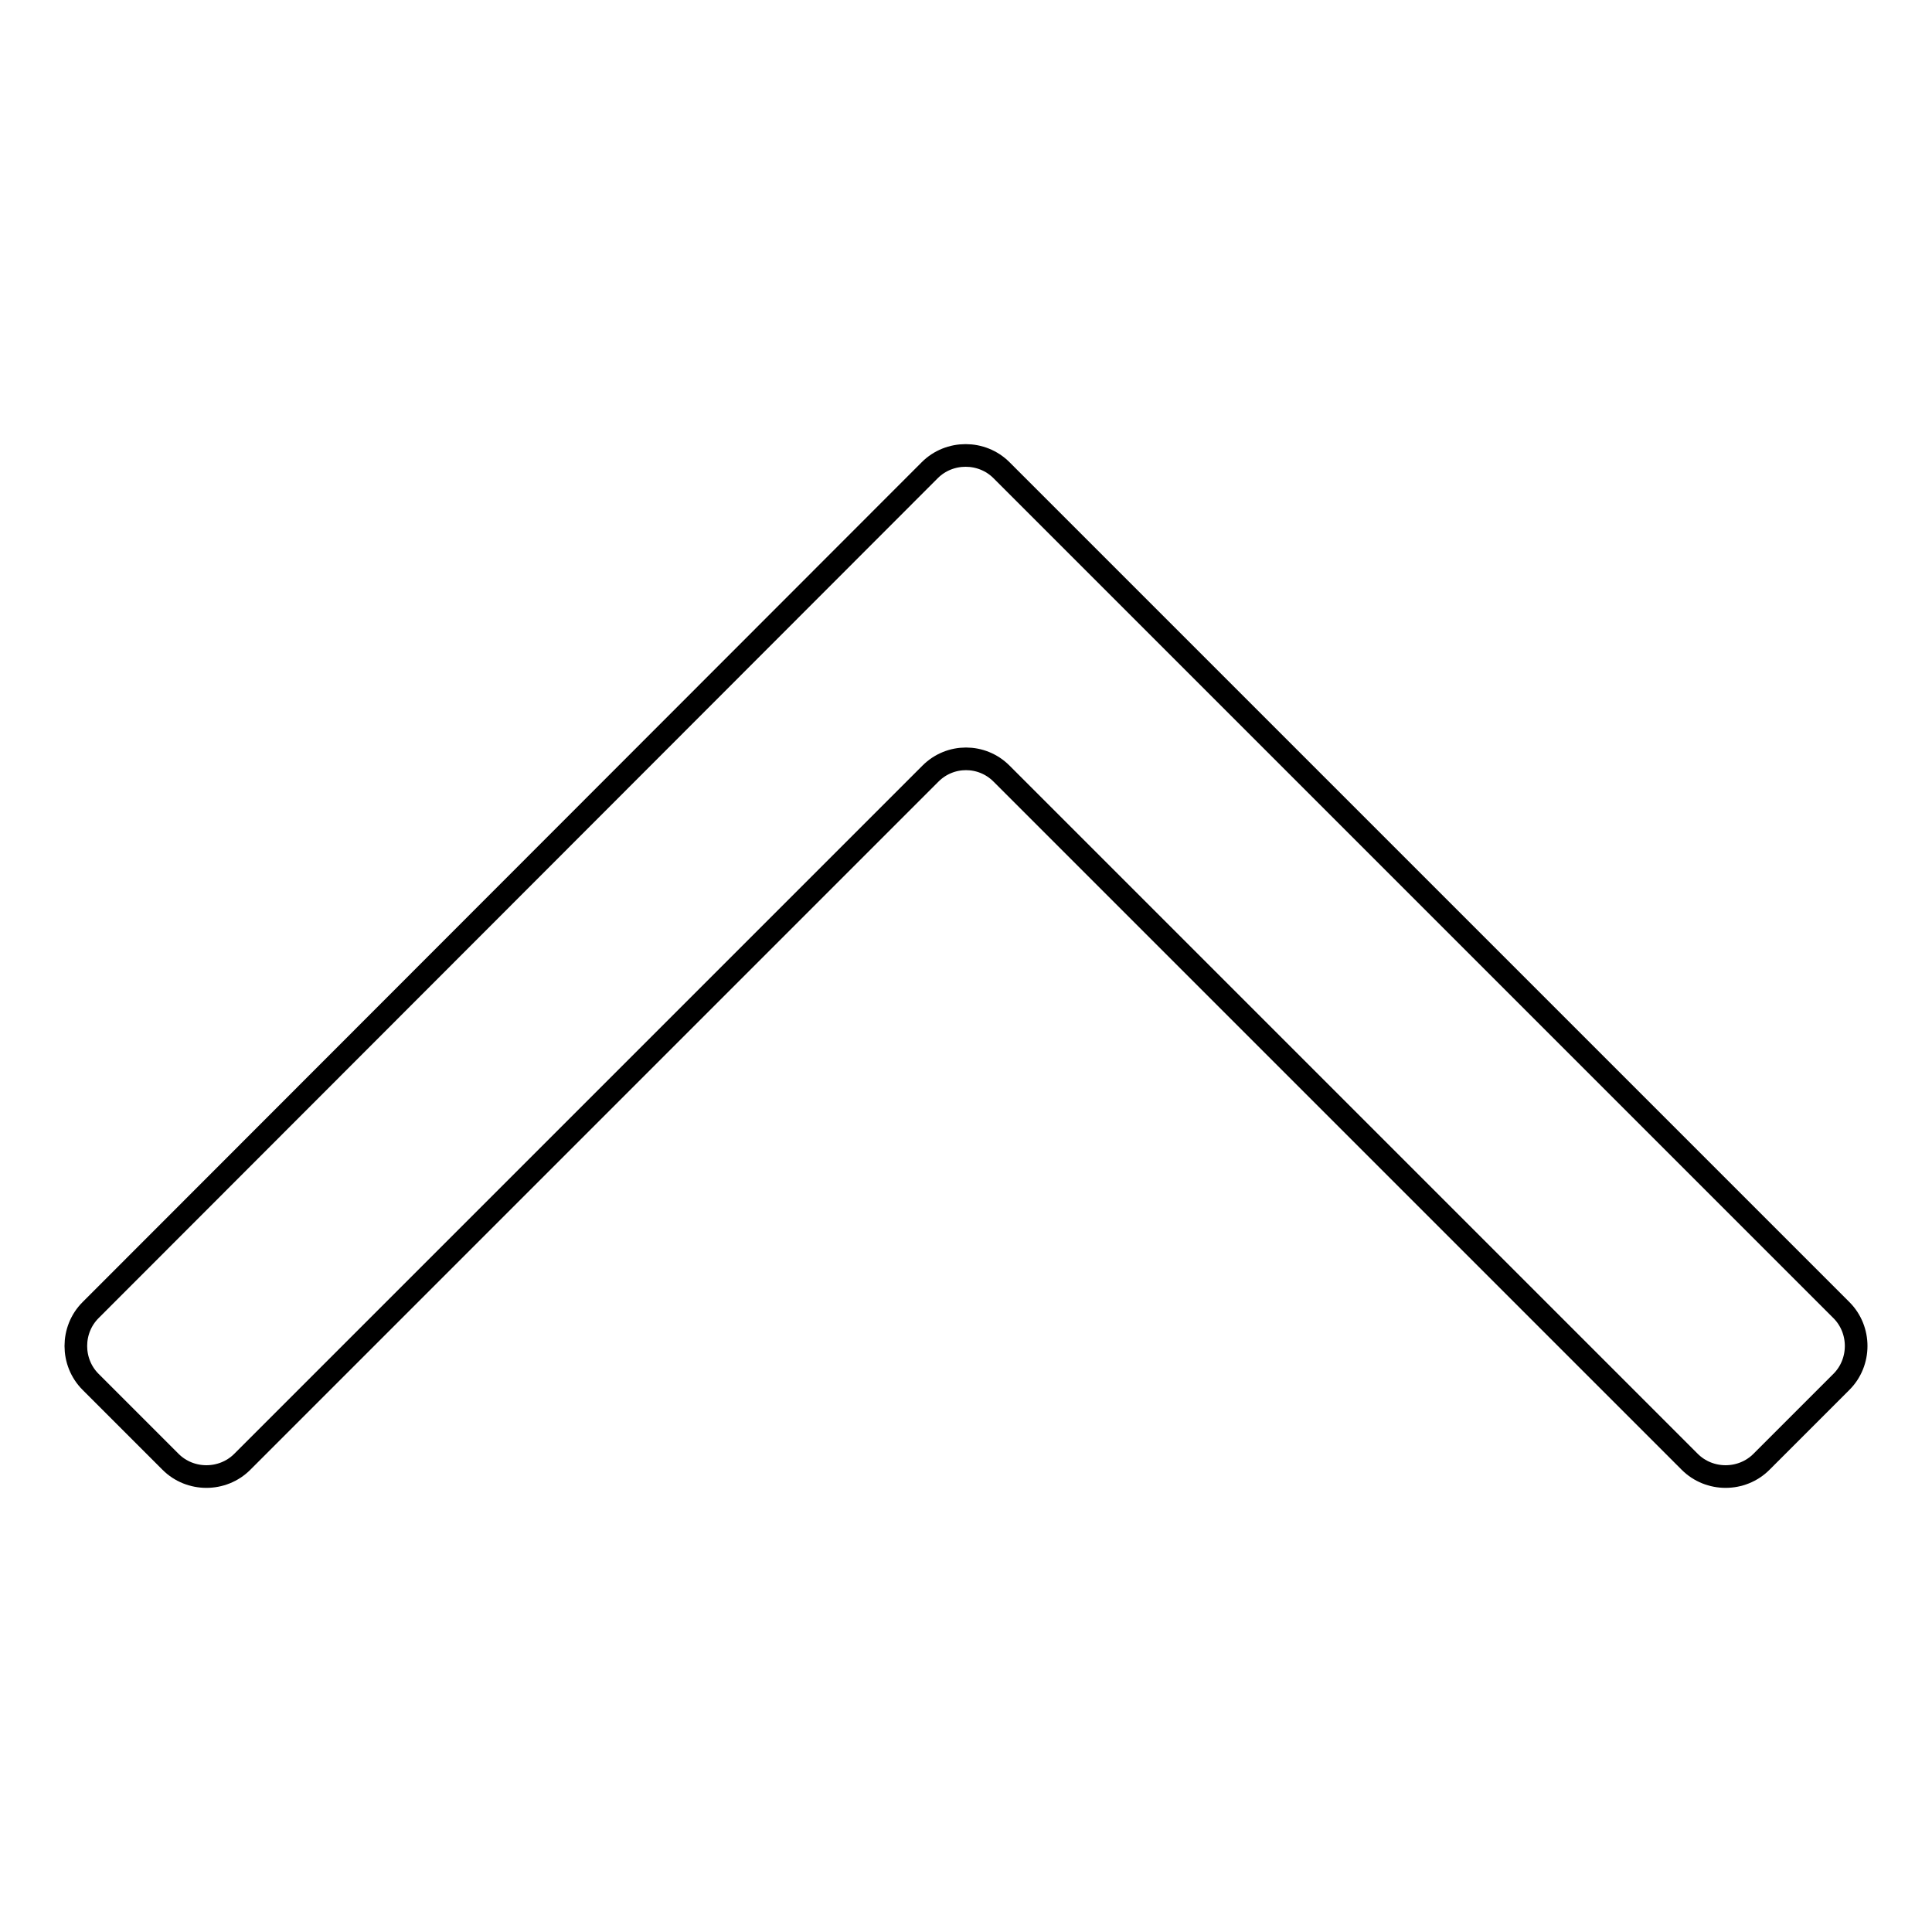 <?xml version="1.0" encoding="utf-8"?>
<!-- Svg Vector Icons : http://www.onlinewebfonts.com/icon -->
<!DOCTYPE svg PUBLIC "-//W3C//DTD SVG 1.1//EN" "http://www.w3.org/Graphics/SVG/1.1/DTD/svg11.dtd">
<svg version="1.1" xmlns="http://www.w3.org/2000/svg" xmlns:xlink="http://www.w3.org/1999/xlink" x="0px" y="0px" viewBox="0 0 256 256" enable-background="new 0 0 256 256" xml:space="preserve">
<g><g><path stroke-width="3" fill-opacity="0" stroke="#000000"  d="M132.7,102.5l91.2,91.2c2.6,2.6,6.9,2.6,9.5,0l10.6-10.6c2.6-2.6,2.6-6.9,0-9.5L132.7,62.3c-2.6-2.6-6.9-2.6-9.5,0L12,173.6c-2.6,2.6-2.6,6.9,0,9.5l10.6,10.6c2.6,2.6,6.9,2.6,9.5,0l91.2-91.2C125.9,99.9,130.1,99.9,132.7,102.5z"/></g></g>
</svg>